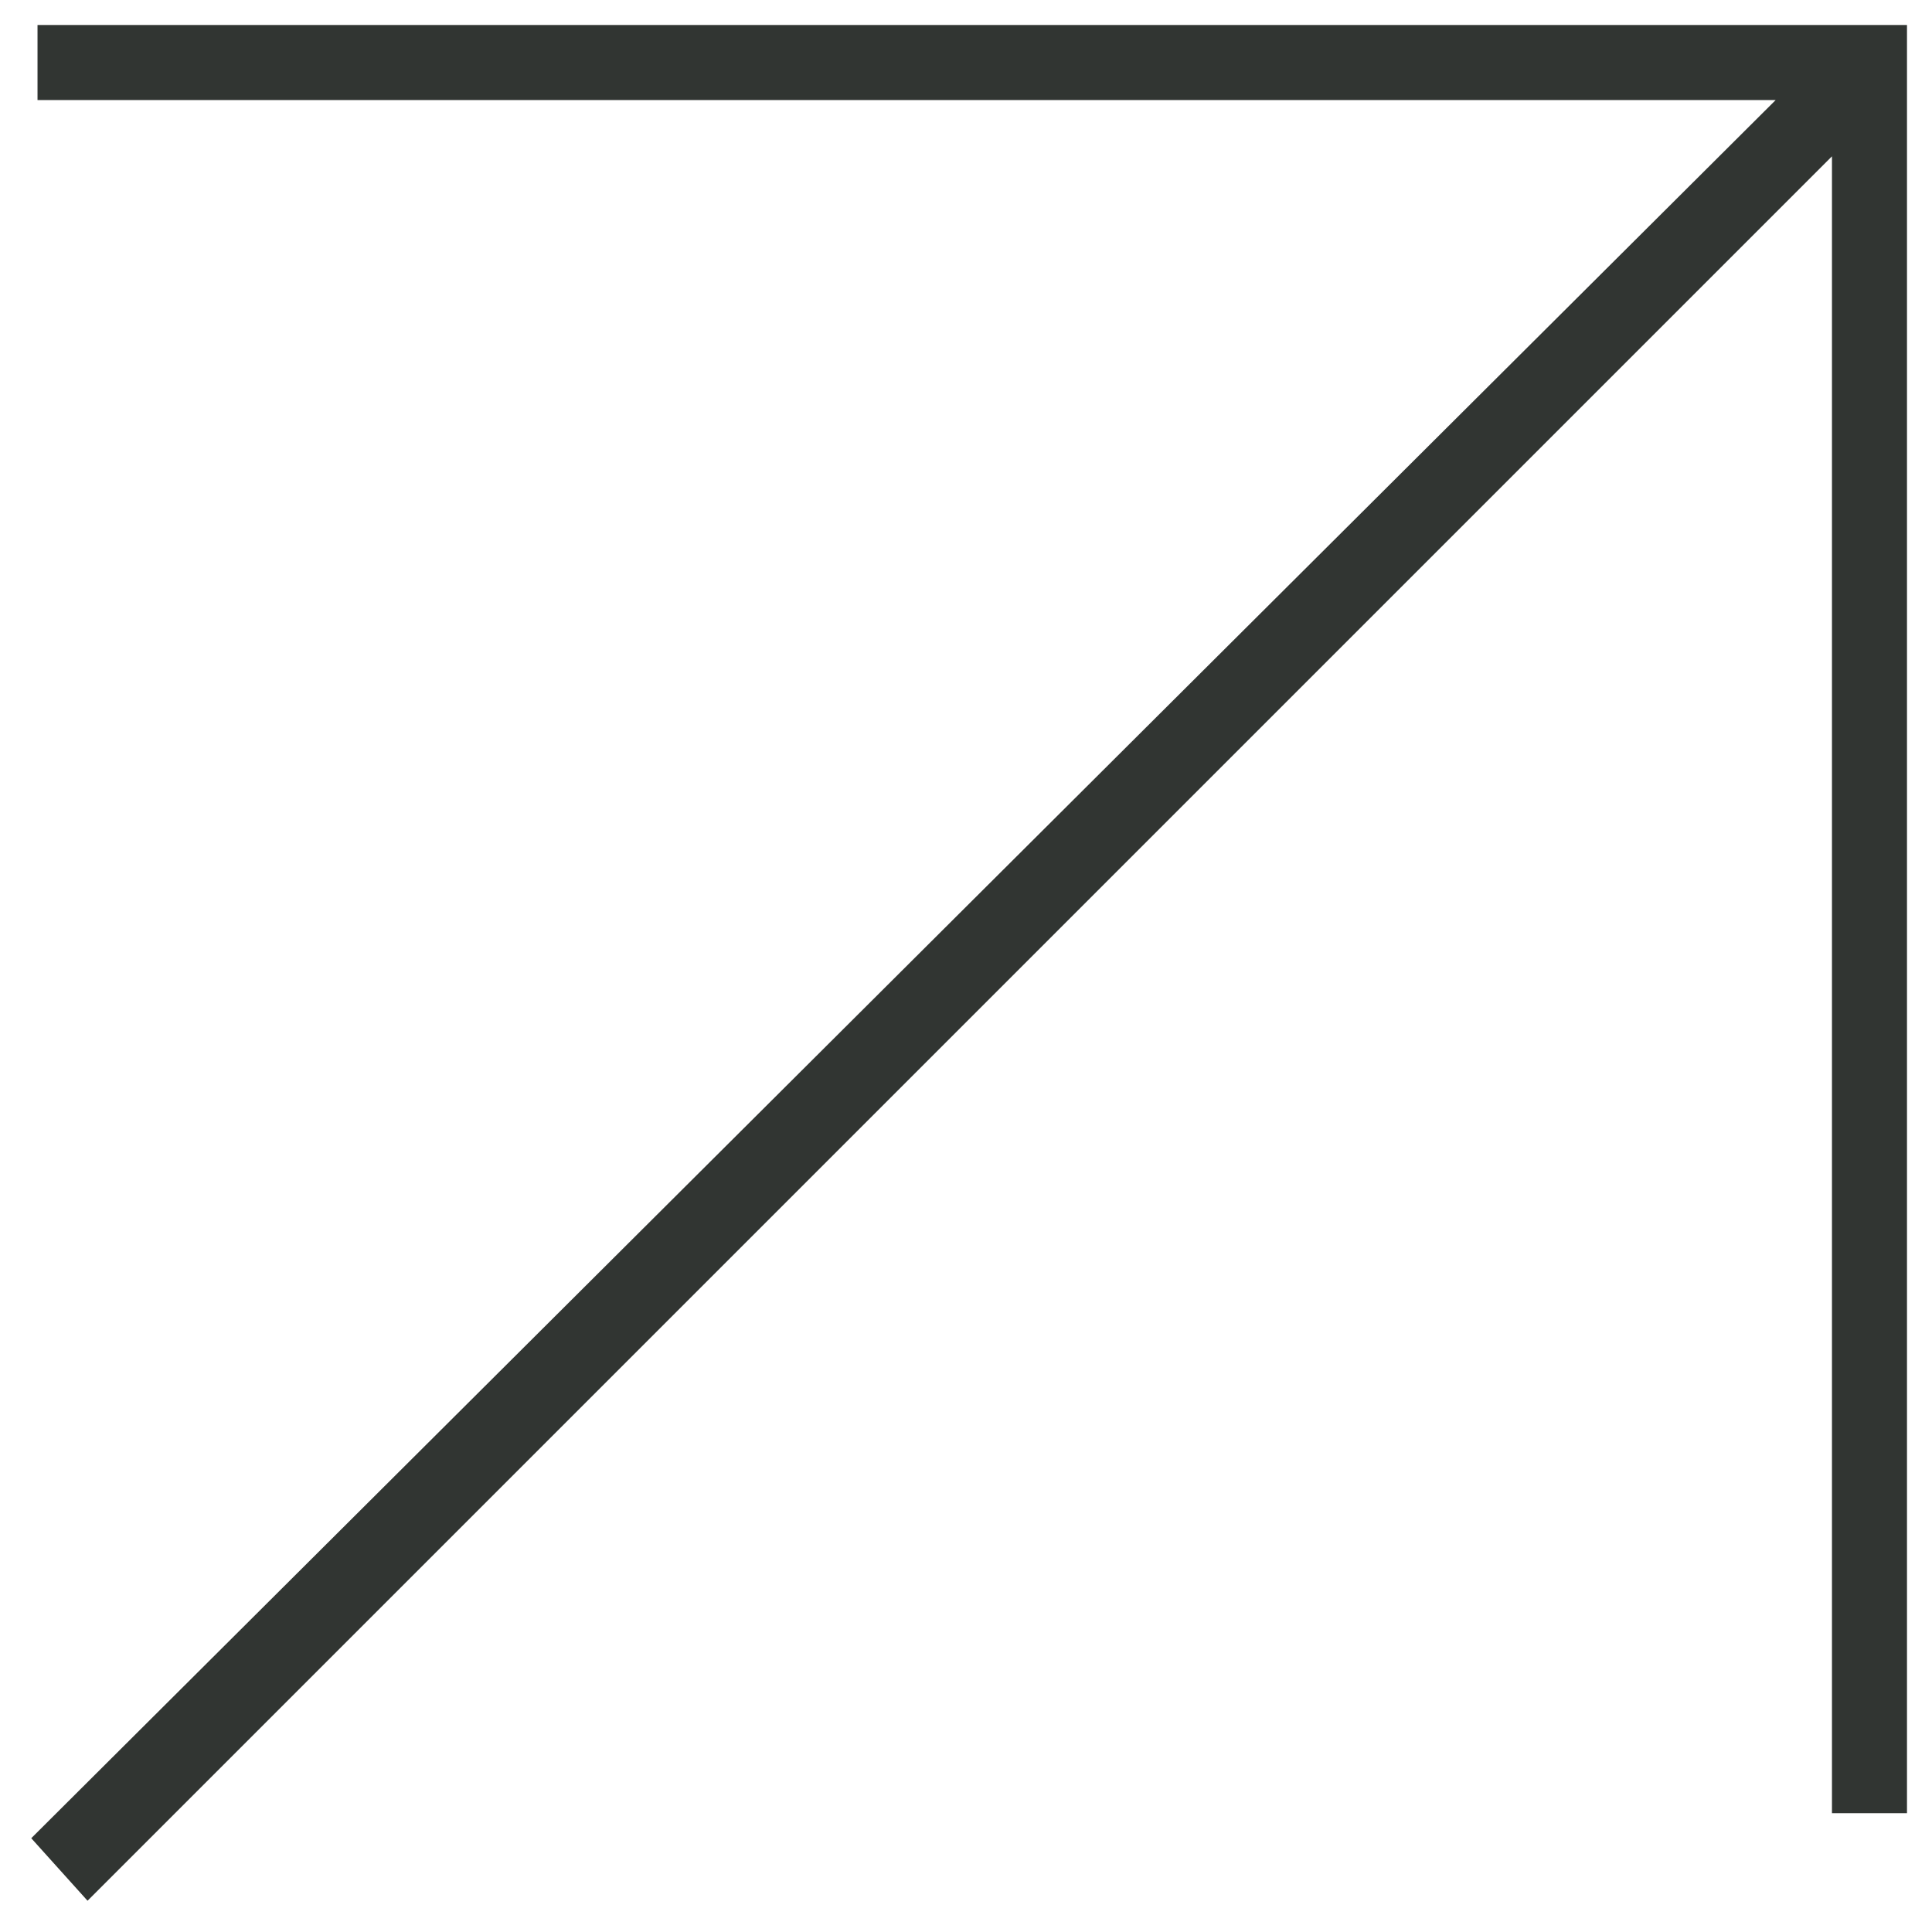 <?xml version="1.0" encoding="UTF-8"?> <!-- Generator: Adobe Illustrator 25.4.0, SVG Export Plug-In . SVG Version: 6.00 Build 0) --> <svg xmlns="http://www.w3.org/2000/svg" xmlns:xlink="http://www.w3.org/1999/xlink" id="Layer_1" x="0px" y="0px" viewBox="0 0 30.9 30.9" style="enable-background:new 0 0 30.9 30.9;" xml:space="preserve"> <style type="text/css"> .st0{fill:#313532;} </style> <polygon class="st0" points="0.5,29.4 1.4,30.4 29.3,2.5 29.3,29 30.5,29 30.5,0.4 0.6,0.4 0.6,1.6 28.4,1.6 "></polygon> </svg> 